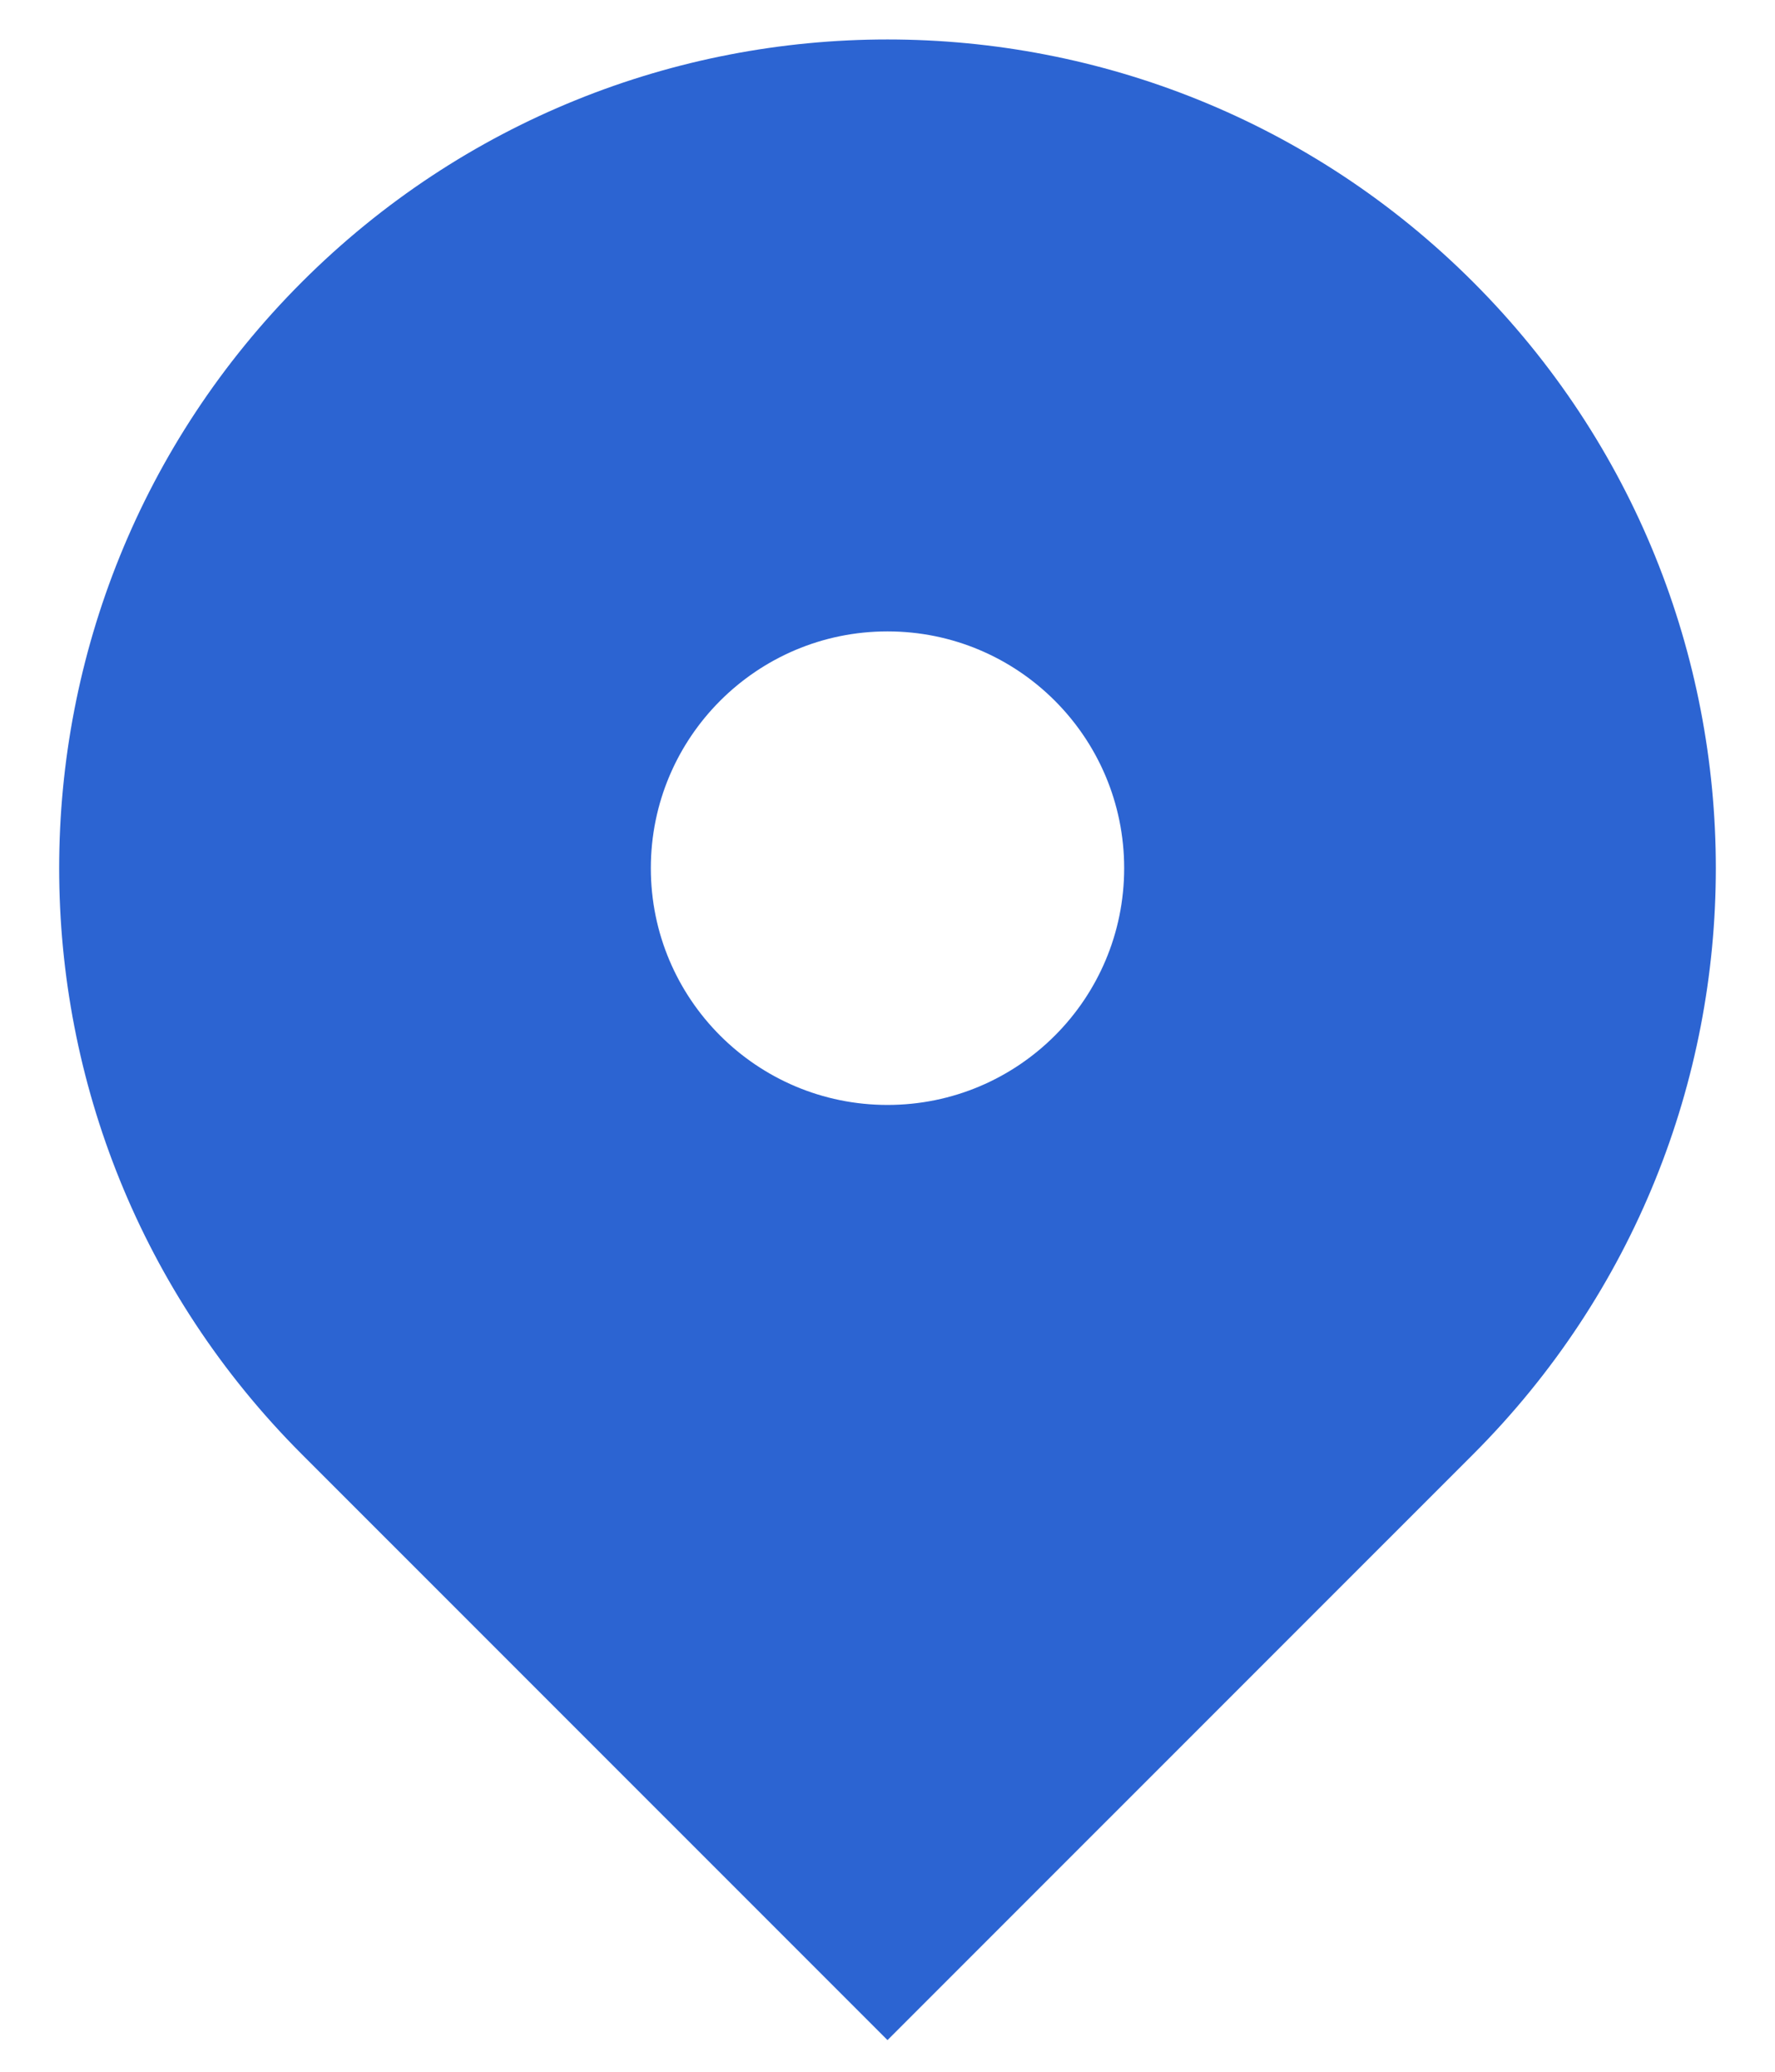 <svg width="18" height="21" viewBox="0 0 18 21" fill="none" xmlns="http://www.w3.org/2000/svg">
<path fill-rule="evenodd" clip-rule="evenodd" d="M3.06 2.86C6.341 -0.42 11.659 -0.42 14.94 2.86C18.22 6.141 18.22 11.459 14.94 14.74L9 20.679L3.06 14.74C-0.22 11.459 -0.22 6.141 3.06 2.86ZM9 11.2C10.326 11.2 11.4 10.126 11.4 8.8C11.4 7.475 10.326 6.4 9 6.4C7.675 6.4 6.6 7.475 6.6 8.8C6.6 10.126 7.675 11.2 9 11.2Z" fill="#2C64D2"/>
</svg>
